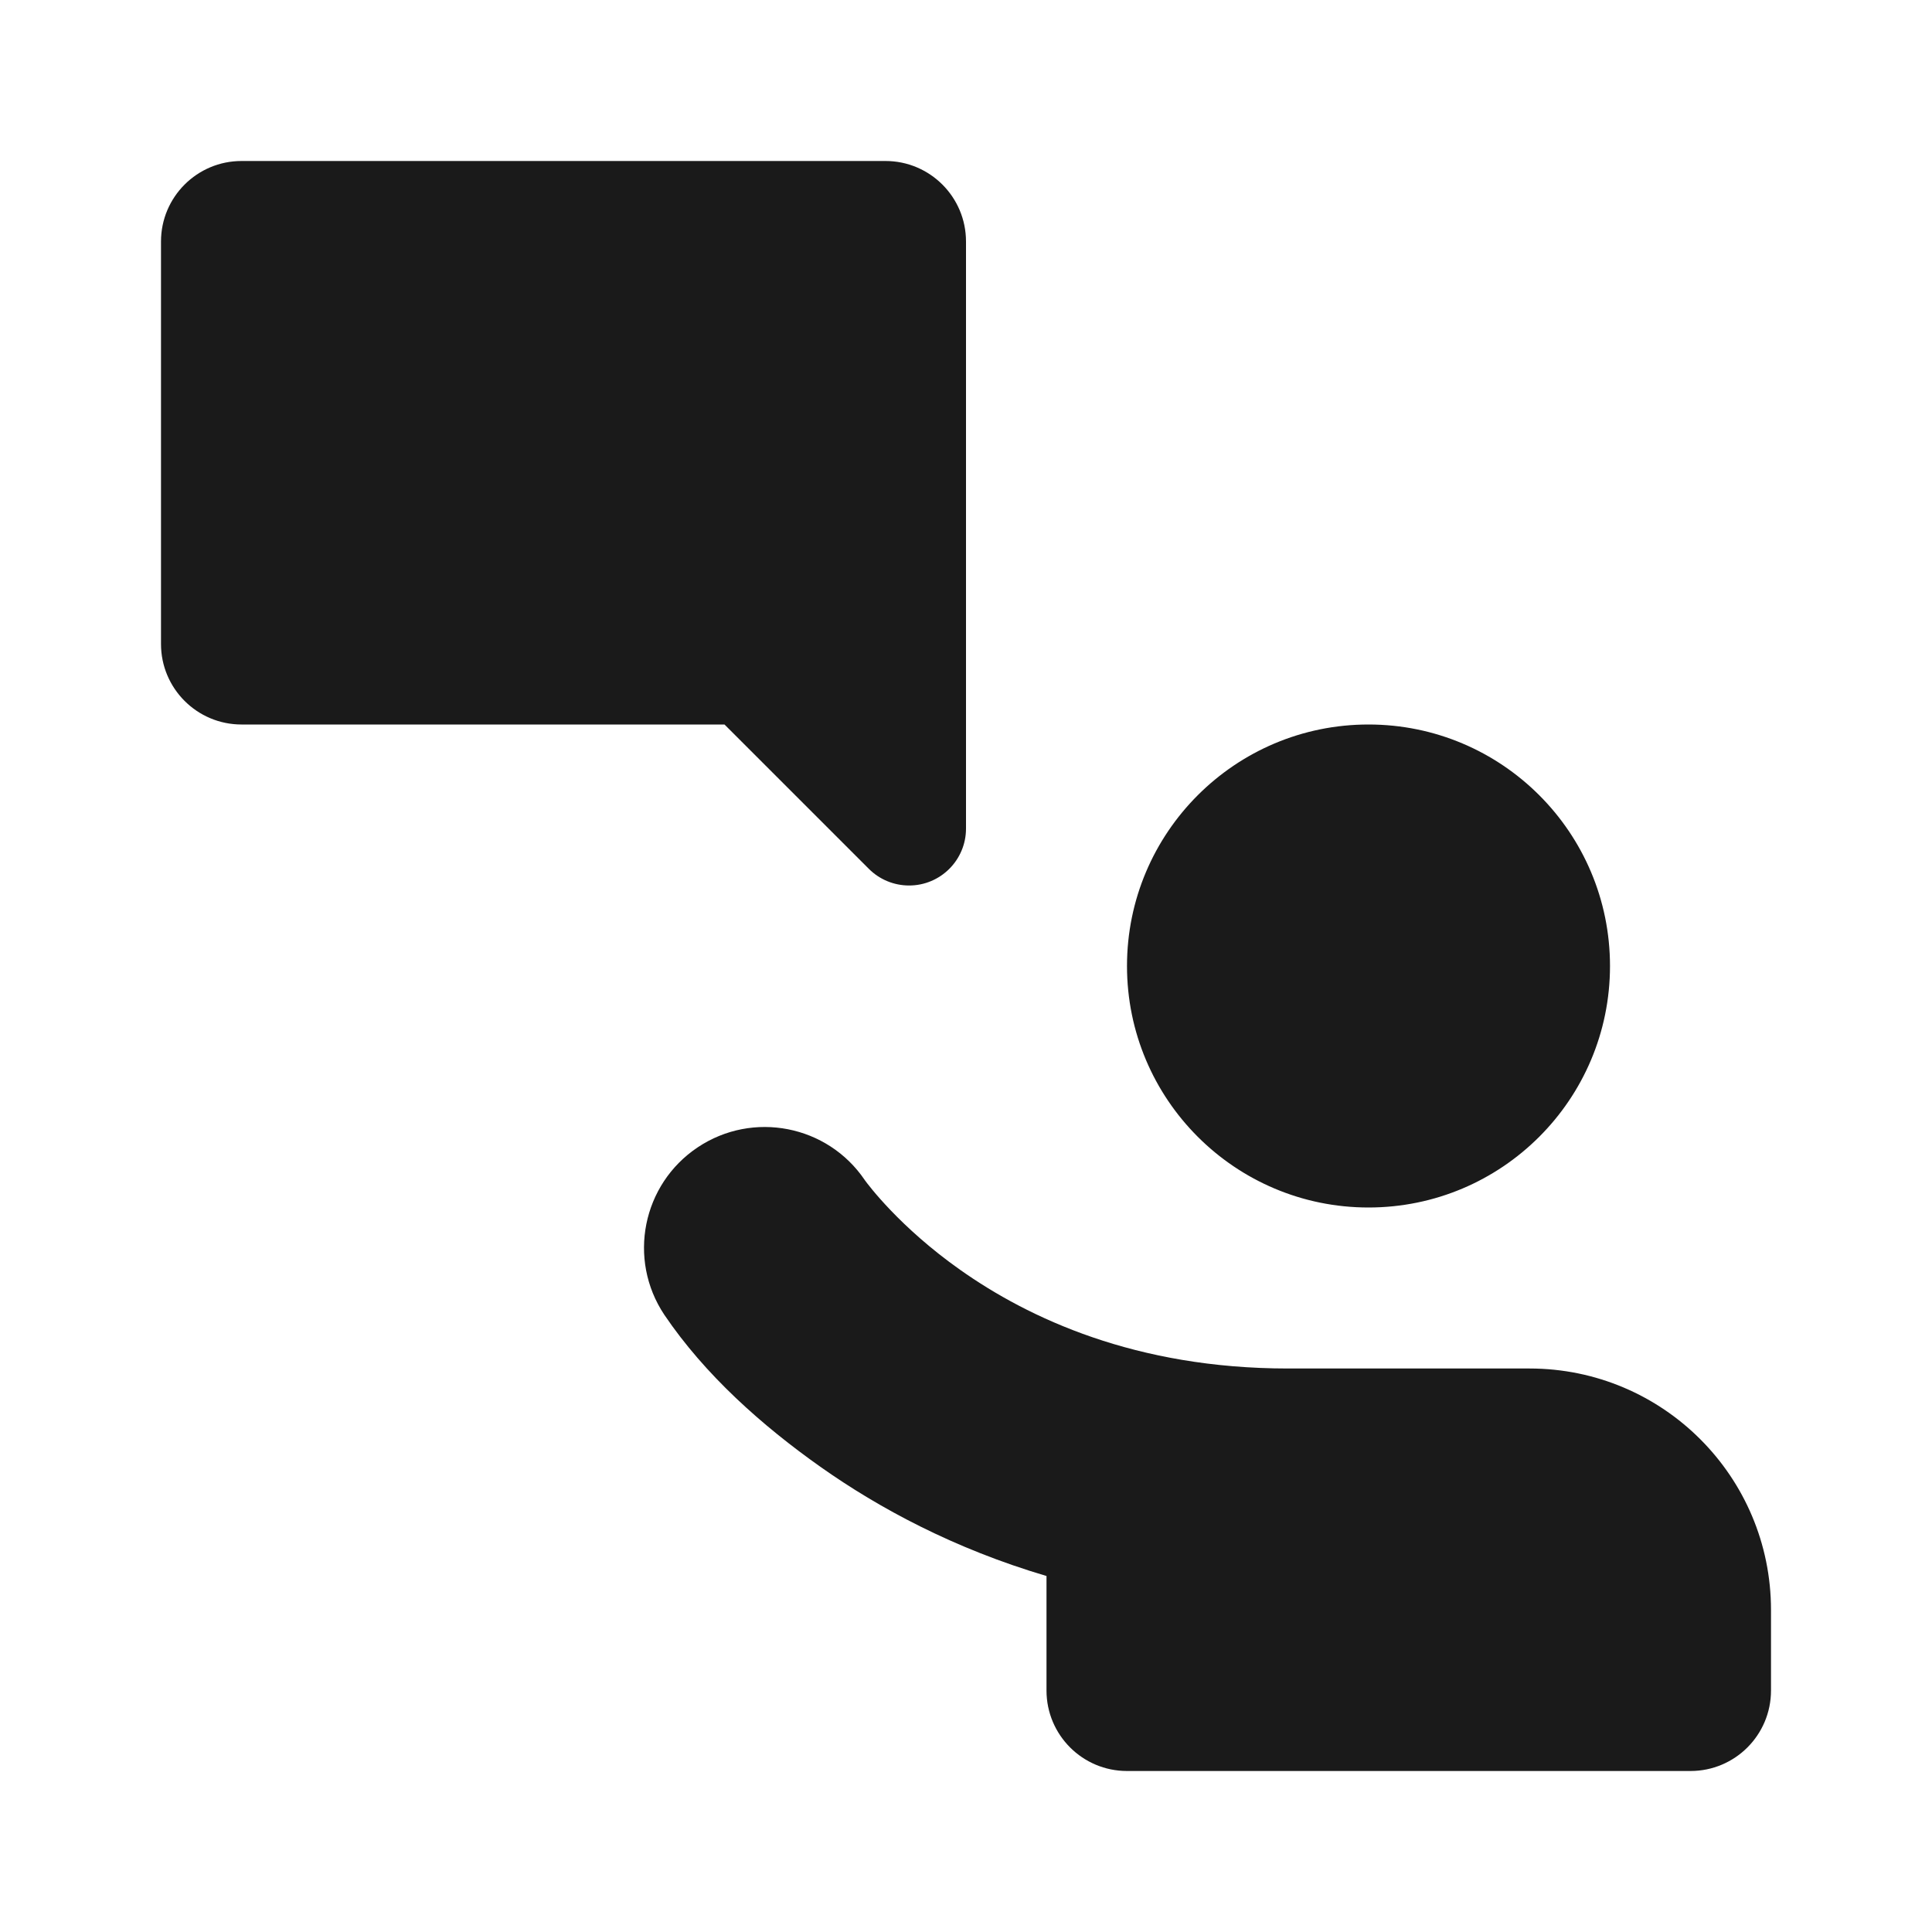 <svg width="42" height="42" viewBox="0 0 42 42" fill="none" xmlns="http://www.w3.org/2000/svg">
<path fill-rule="evenodd" clip-rule="evenodd" d="M3.5 5.25C3.5 4.284 4.284 3.5 5.25 3.5H19.25C20.216 3.5 21 4.284 21 5.25V18.013C21 18.696 20.446 19.25 19.763 19.25C19.434 19.25 19.12 19.12 18.888 18.888L15.75 15.75H5.25C4.284 15.75 3.5 14.966 3.5 14V5.25ZM35 21C35 23.899 32.65 26.25 29.75 26.25C26.851 26.25 24.5 23.899 24.5 21C24.5 18.101 26.851 15.75 29.75 15.75C32.65 15.75 35 18.101 35 21ZM22.75 34.261V36.75C22.75 37.717 23.534 38.5 24.5 38.5H36.75C37.717 38.5 38.5 37.717 38.5 36.75V35C38.5 32.1 36.15 29.75 33.25 29.75H28C24.686 29.75 22.361 28.656 20.873 27.605C19.558 26.677 18.868 25.749 18.8 25.655L18.797 25.65C17.988 24.459 16.369 24.141 15.169 24.941C13.963 25.745 13.637 27.375 14.441 28.581C15.325 29.889 16.567 30.992 17.846 31.895C19.112 32.788 20.743 33.668 22.75 34.261Z" fill="#1A1A1A"/>
</svg>
